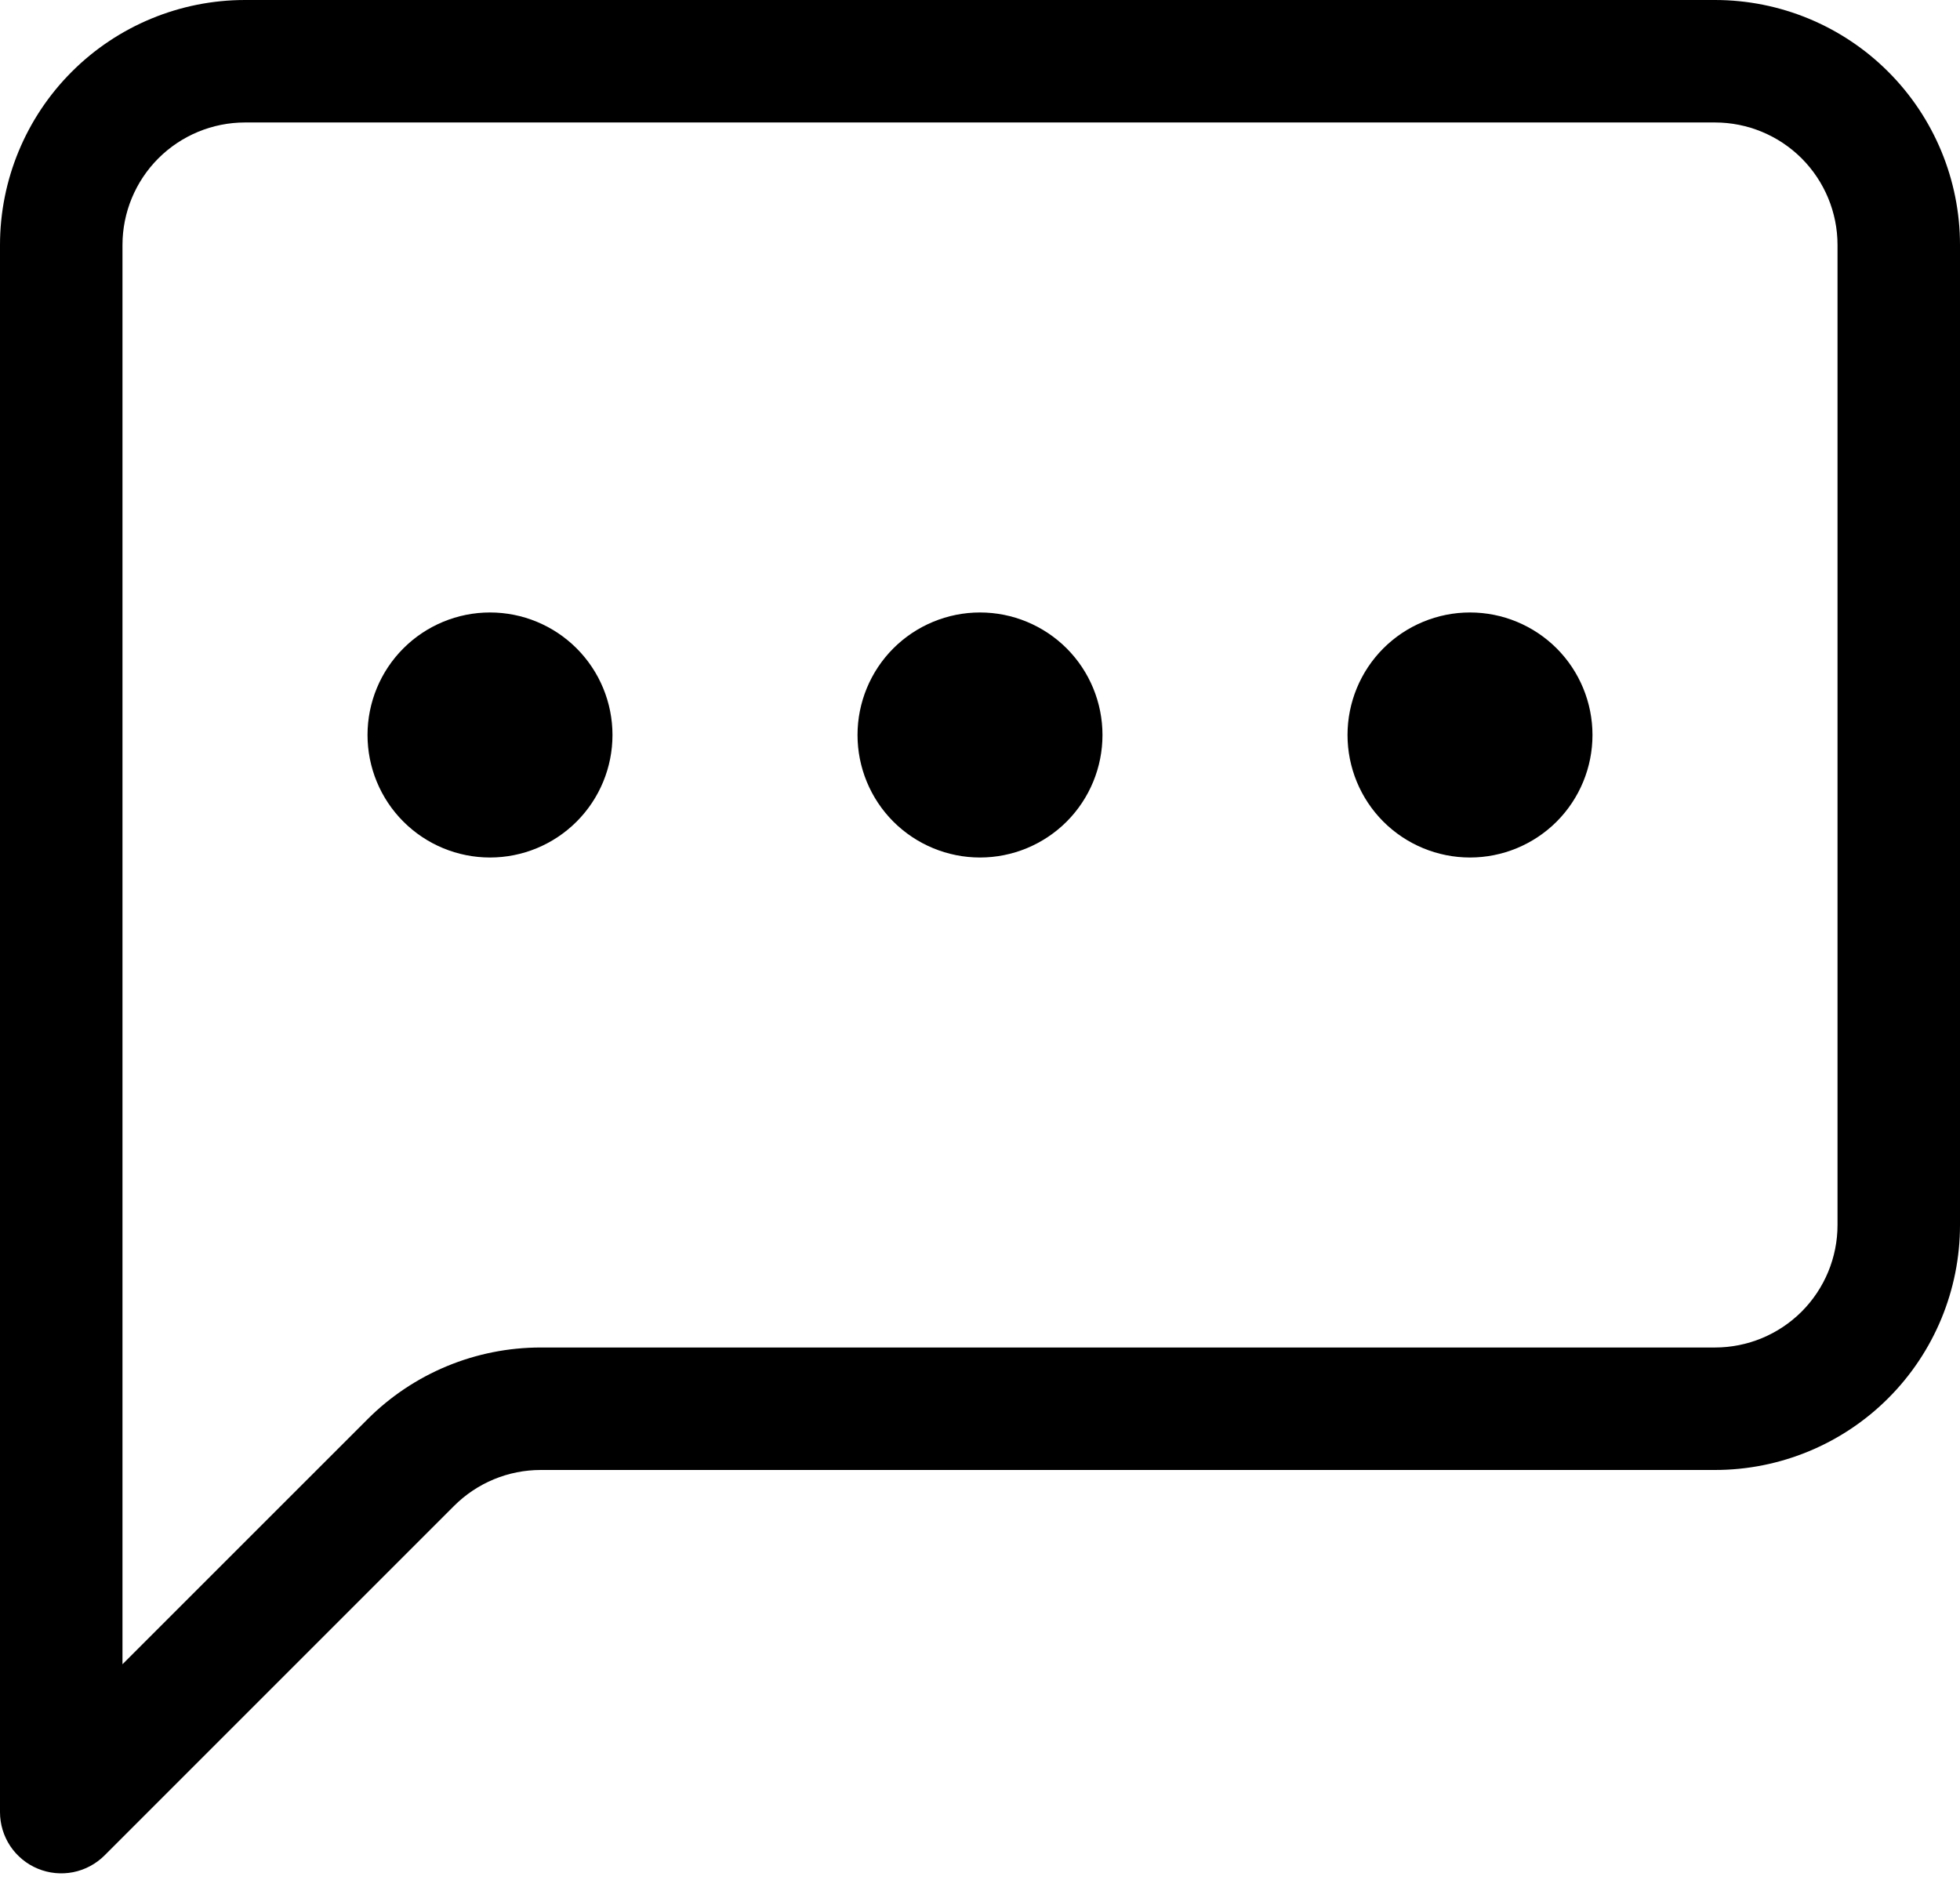 <svg width="49" height="47" viewBox="0 0 49 47" fill="none" xmlns="http://www.w3.org/2000/svg">
<path d="M42.875 3.062C43.687 3.062 44.466 3.385 45.041 3.959C45.615 4.534 45.938 5.313 45.938 6.125V30.625C45.938 31.437 45.615 32.216 45.041 32.791C44.466 33.365 43.687 33.688 42.875 33.688H13.518C11.894 33.688 10.336 34.333 9.188 35.482L3.062 41.607V6.125C3.062 5.313 3.385 4.534 3.959 3.959C4.534 3.385 5.313 3.062 6.125 3.062H42.875ZM6.125 0C4.501 0 2.943 0.645 1.794 1.794C0.645 2.943 0 4.501 0 6.125L0 45.304C6.43581e-05 45.607 0.09 45.903 0.258 46.155C0.427 46.406 0.666 46.603 0.946 46.718C1.226 46.834 1.534 46.864 1.831 46.805C2.129 46.745 2.401 46.599 2.615 46.385L11.353 37.647C11.927 37.073 12.706 36.75 13.518 36.75H42.875C44.499 36.75 46.057 36.105 47.206 34.956C48.355 33.807 49 32.249 49 30.625V6.125C49 4.501 48.355 2.943 47.206 1.794C46.057 0.645 44.499 0 42.875 0L6.125 0Z" fill="black"/>
<path d="M15.312 18.375C15.312 19.187 14.99 19.966 14.415 20.541C13.841 21.115 13.062 21.438 12.25 21.438C11.438 21.438 10.659 21.115 10.085 20.541C9.51 19.966 9.188 19.187 9.188 18.375C9.188 17.563 9.51 16.784 10.085 16.209C10.659 15.635 11.438 15.312 12.25 15.312C13.062 15.312 13.841 15.635 14.415 16.209C14.99 16.784 15.312 17.563 15.312 18.375ZM27.562 18.375C27.562 19.187 27.24 19.966 26.666 20.541C26.091 21.115 25.312 21.438 24.5 21.438C23.688 21.438 22.909 21.115 22.334 20.541C21.76 19.966 21.438 19.187 21.438 18.375C21.438 17.563 21.76 16.784 22.334 16.209C22.909 15.635 23.688 15.312 24.5 15.312C25.312 15.312 26.091 15.635 26.666 16.209C27.24 16.784 27.562 17.563 27.562 18.375ZM39.812 18.375C39.812 19.187 39.49 19.966 38.916 20.541C38.341 21.115 37.562 21.438 36.75 21.438C35.938 21.438 35.159 21.115 34.584 20.541C34.01 19.966 33.688 19.187 33.688 18.375C33.688 17.563 34.01 16.784 34.584 16.209C35.159 15.635 35.938 15.312 36.75 15.312C37.562 15.312 38.341 15.635 38.916 16.209C39.49 16.784 39.812 17.563 39.812 18.375Z" fill="black"/>
</svg>

